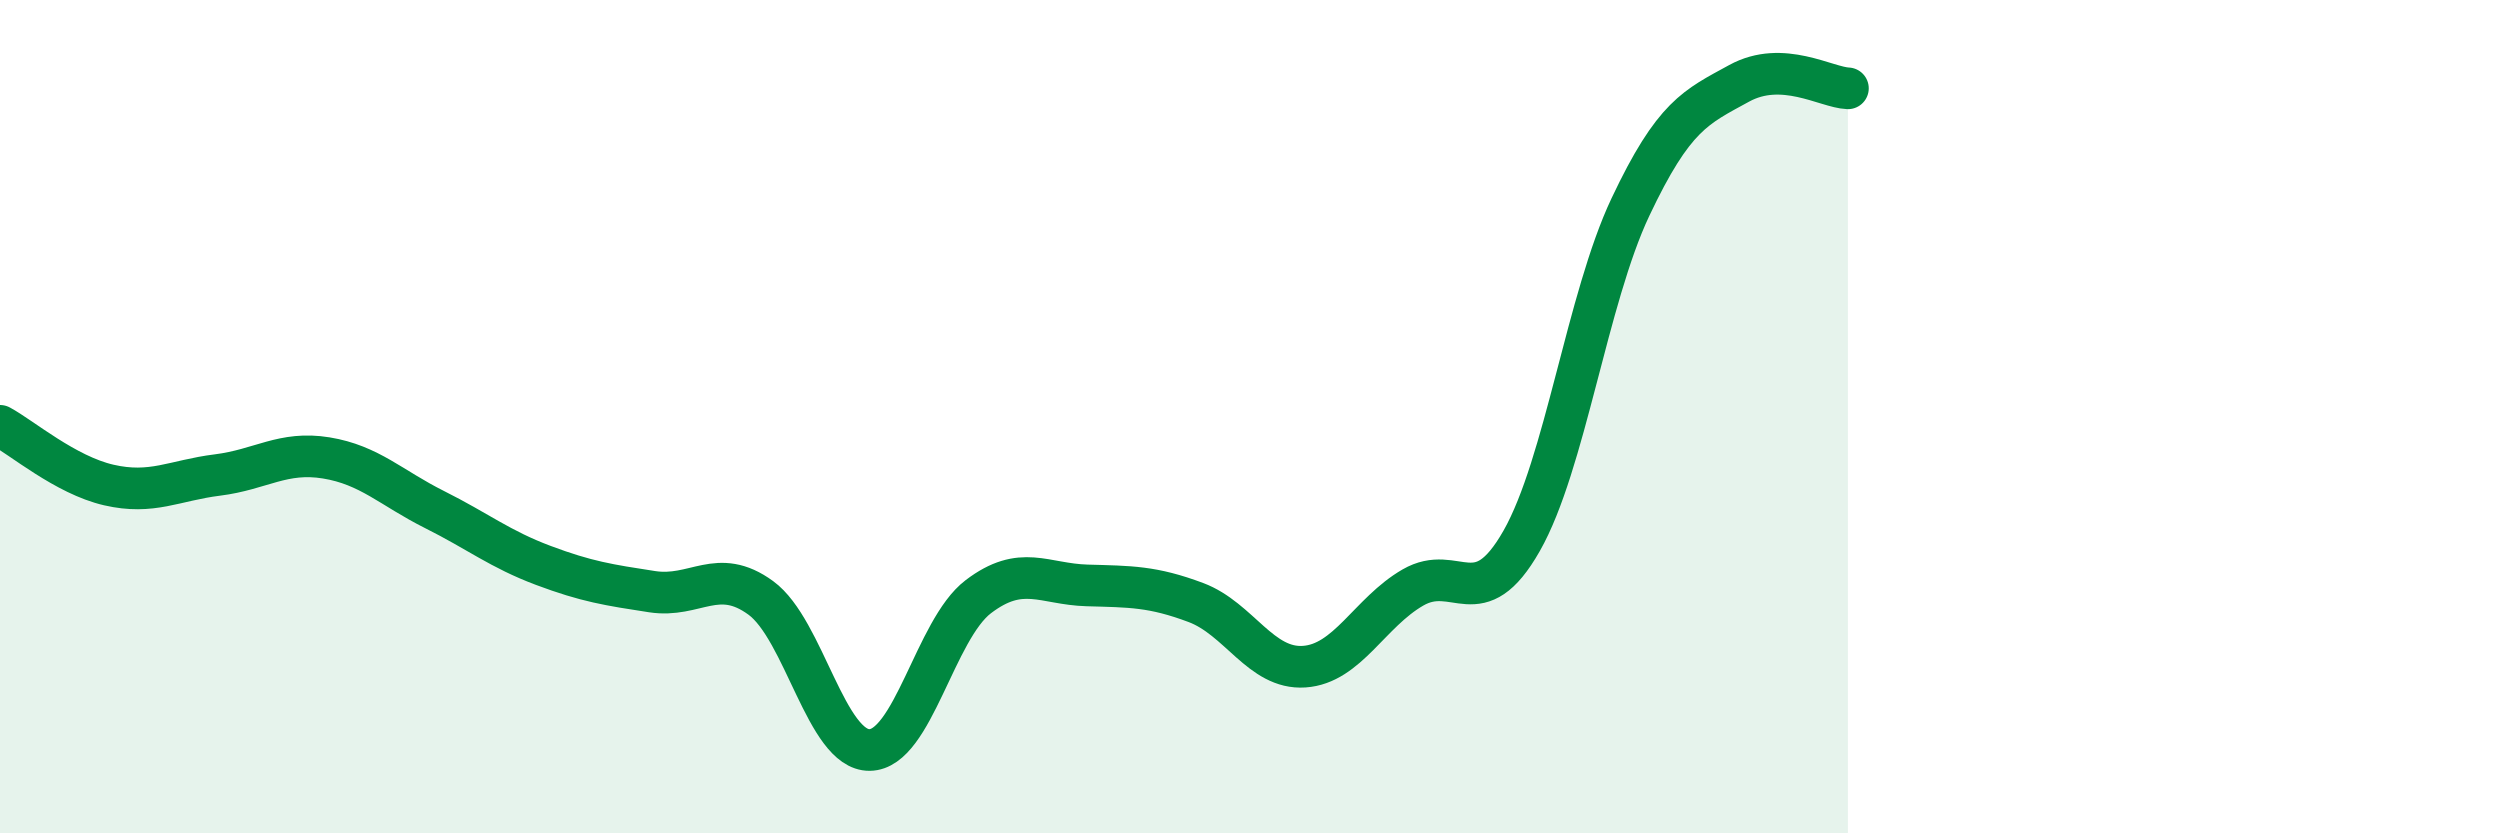 
    <svg width="60" height="20" viewBox="0 0 60 20" xmlns="http://www.w3.org/2000/svg">
      <path
        d="M 0,10.22 C 0.52,10.5 1.57,11.4 2.61,11.64 C 3.65,11.88 4.18,11.53 5.22,11.4 C 6.26,11.27 6.79,10.82 7.83,10.99 C 8.87,11.16 9.39,11.71 10.43,12.23 C 11.47,12.75 12,13.18 13.04,13.57 C 14.08,13.96 14.61,14.04 15.65,14.2 C 16.69,14.36 17.22,13.59 18.26,14.35 C 19.3,15.11 19.83,18.01 20.87,18 C 21.91,17.99 22.44,15.11 23.48,14.32 C 24.52,13.53 25.05,14.02 26.09,14.05 C 27.13,14.08 27.66,14.07 28.7,14.46 C 29.74,14.85 30.26,16.07 31.3,16 C 32.34,15.93 32.87,14.7 33.91,14.1 C 34.95,13.5 35.48,14.81 36.52,12.98 C 37.56,11.15 38.09,7.17 39.13,4.97 C 40.17,2.77 40.7,2.57 41.74,2 C 42.78,1.43 43.83,2.1 44.35,2.12L44.35 20L0 20Z"
        fill="#008740"
        opacity="0.1"
        stroke-linecap="round"
        stroke-linejoin="round"
      />
      <path
        d="M 0,10.22 C 0.52,10.5 1.57,11.4 2.61,11.64 C 3.65,11.88 4.18,11.53 5.22,11.4 C 6.26,11.27 6.79,10.82 7.83,10.99 C 8.87,11.16 9.39,11.71 10.43,12.23 C 11.47,12.75 12,13.18 13.04,13.57 C 14.08,13.96 14.61,14.04 15.65,14.2 C 16.69,14.36 17.22,13.59 18.26,14.35 C 19.3,15.11 19.83,18.01 20.87,18 C 21.91,17.99 22.44,15.11 23.48,14.32 C 24.52,13.53 25.05,14.02 26.09,14.05 C 27.13,14.08 27.66,14.07 28.7,14.46 C 29.74,14.85 30.26,16.07 31.3,16 C 32.34,15.93 32.87,14.7 33.91,14.1 C 34.95,13.5 35.48,14.81 36.52,12.98 C 37.56,11.15 38.09,7.17 39.13,4.97 C 40.17,2.77 40.7,2.57 41.74,2 C 42.78,1.43 43.83,2.1 44.35,2.12"
        stroke="#008740"
        stroke-width="1"
        fill="none"
        stroke-linecap="round"
        stroke-linejoin="round"
      />
    </svg>
  